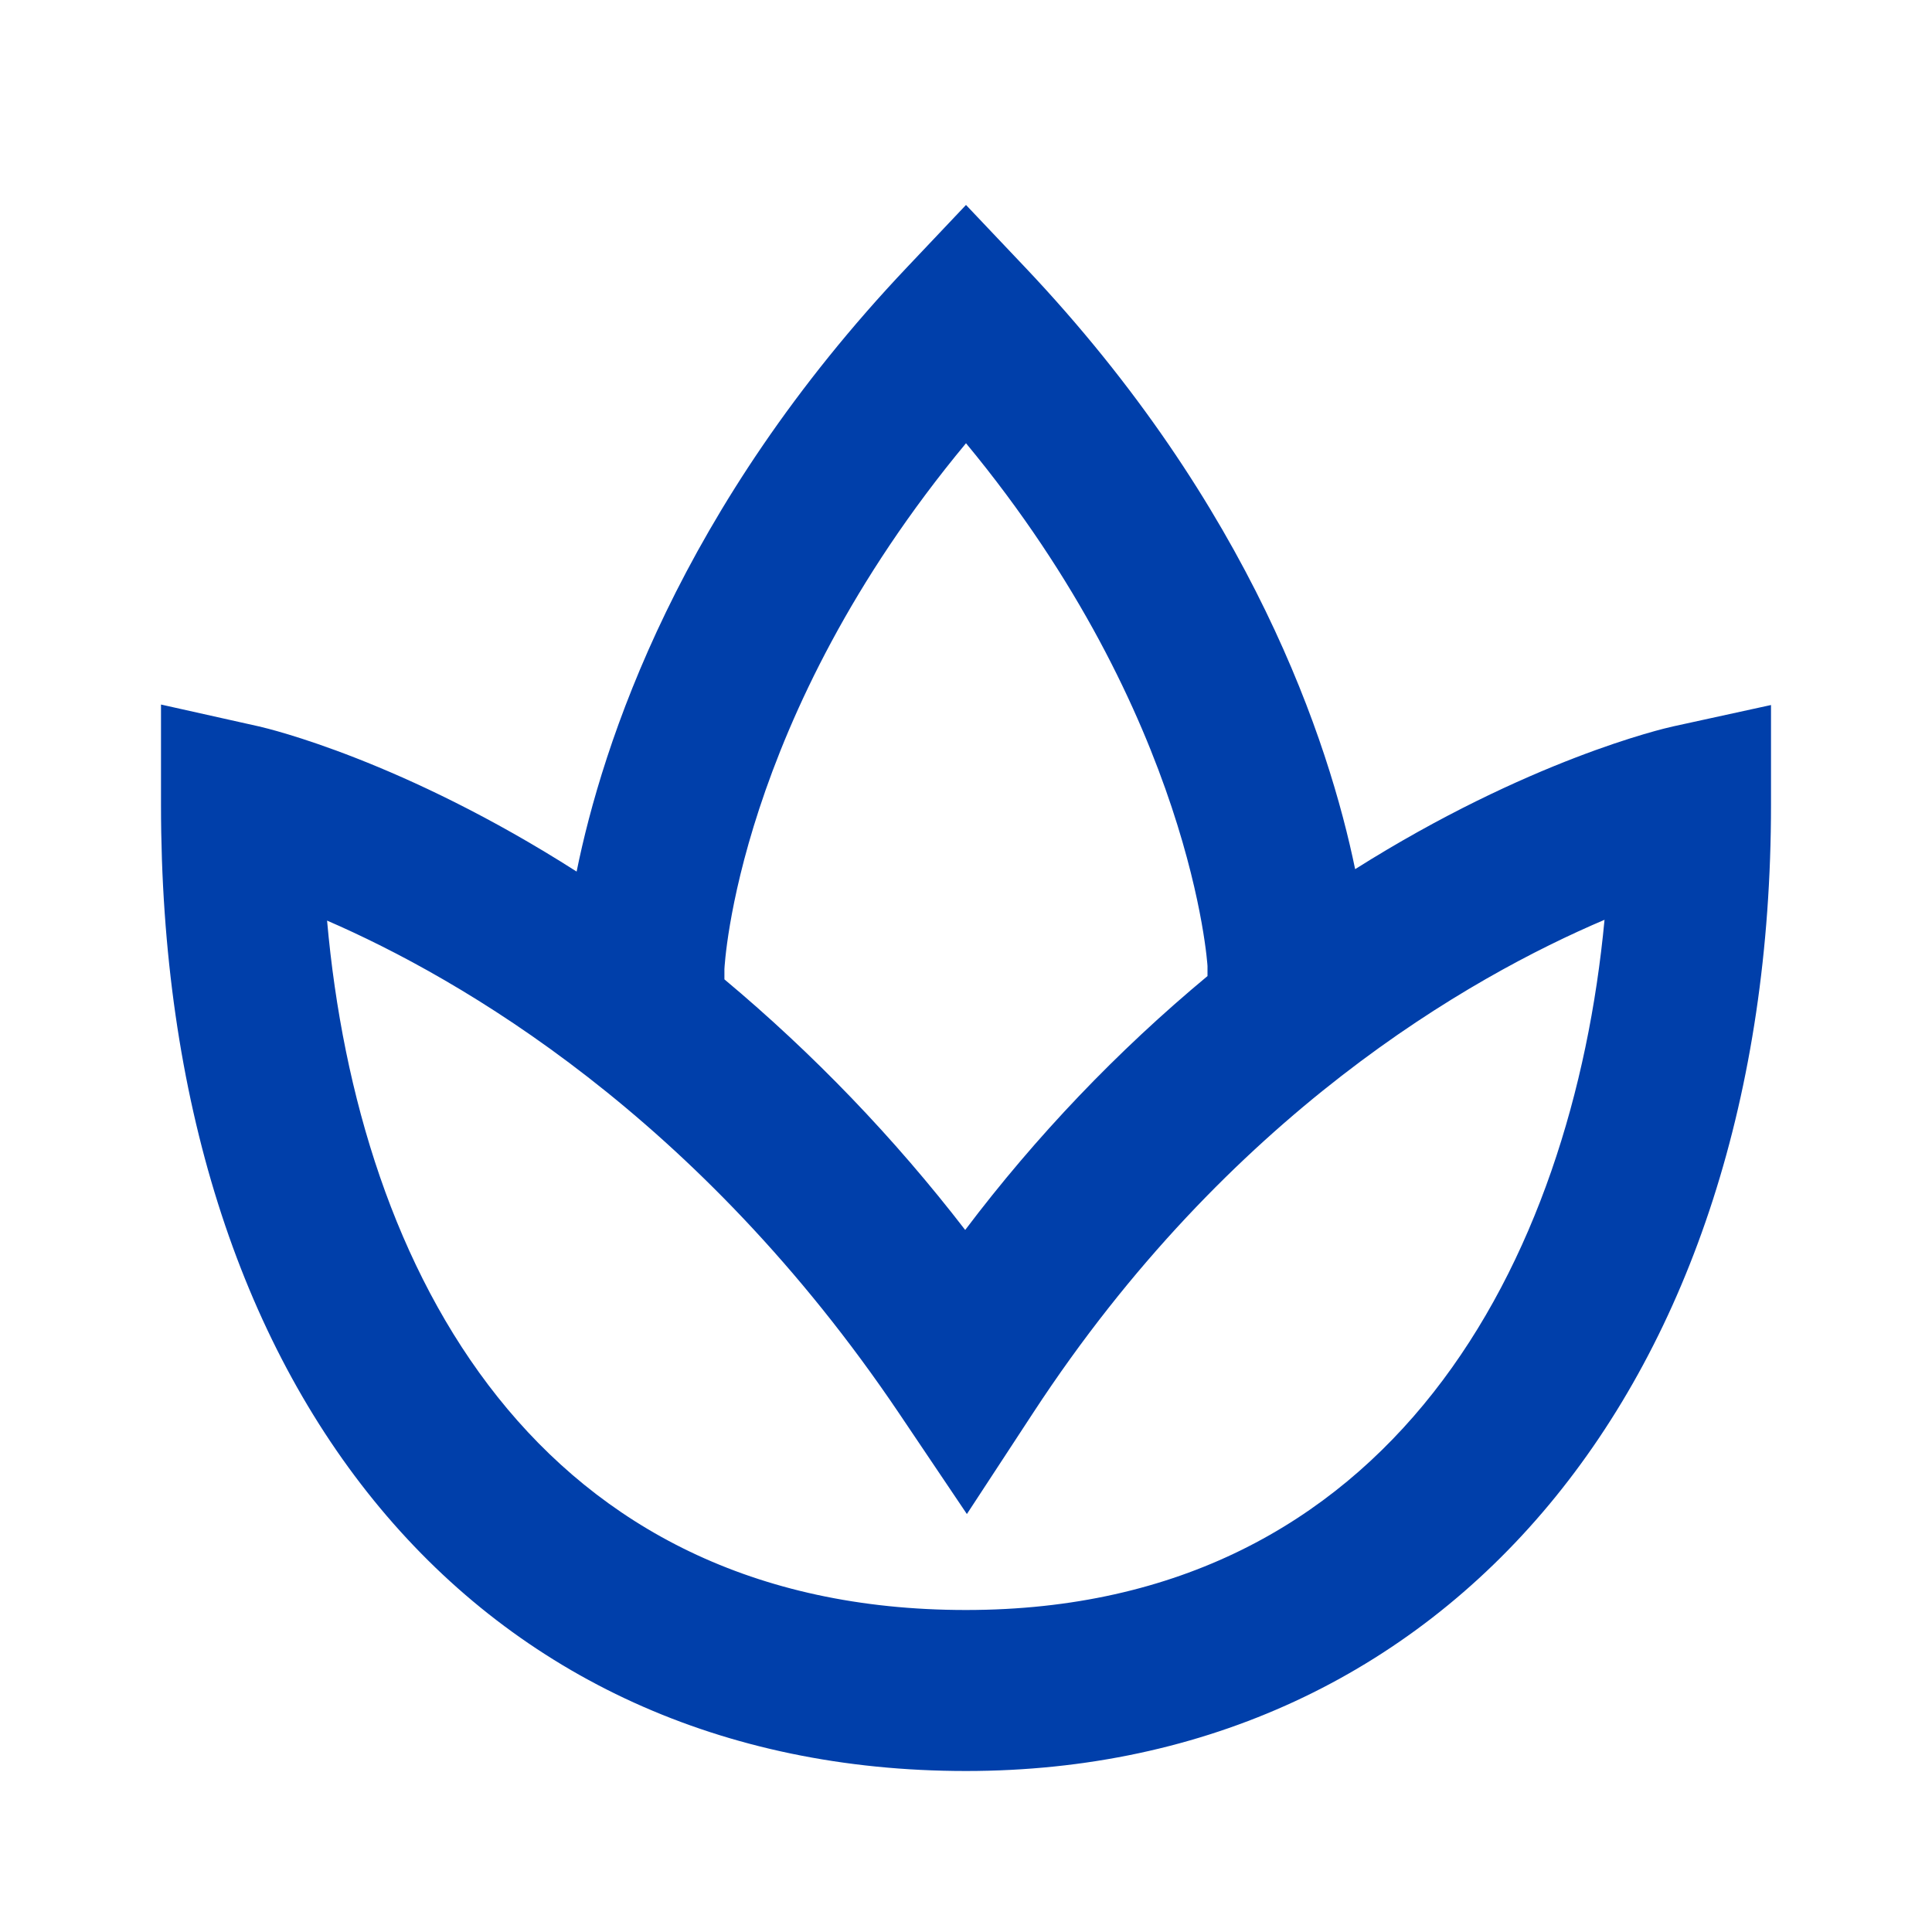 <svg width="72" height="72" viewBox="0 0 72 72" fill="none" xmlns="http://www.w3.org/2000/svg">
<path d="M62.361 27.069C61.986 27.15 56.952 28.323 50.502 32.391C49.533 27.69 46.665 18.888 38.178 9.936L36 7.638L33.822 9.939C25.305 18.924 22.449 27.75 21.489 32.481C15.015 28.344 10.02 27.156 9.654 27.072L6 26.256V30C6 51.87 17.775 66 36 66C53.943 66 66 51.534 66 30V26.274L62.361 27.069ZM26.997 36.114C27.003 36.015 27.453 26.814 36 16.518C44.442 26.718 45 36 45 36V36.375C41.636 39.171 38.606 42.346 35.97 45.837C33.327 42.407 30.318 39.276 26.997 36.498V36.114ZM36 60C20.052 60 13.353 47.412 12.189 34.308C17.154 36.462 26.037 41.586 33.51 52.677L36.033 56.424L38.508 52.644C45.786 41.52 54.783 36.411 59.796 34.278C58.602 46.962 51.912 60 36 60Z" fill="#003FAA"/>
</svg>
